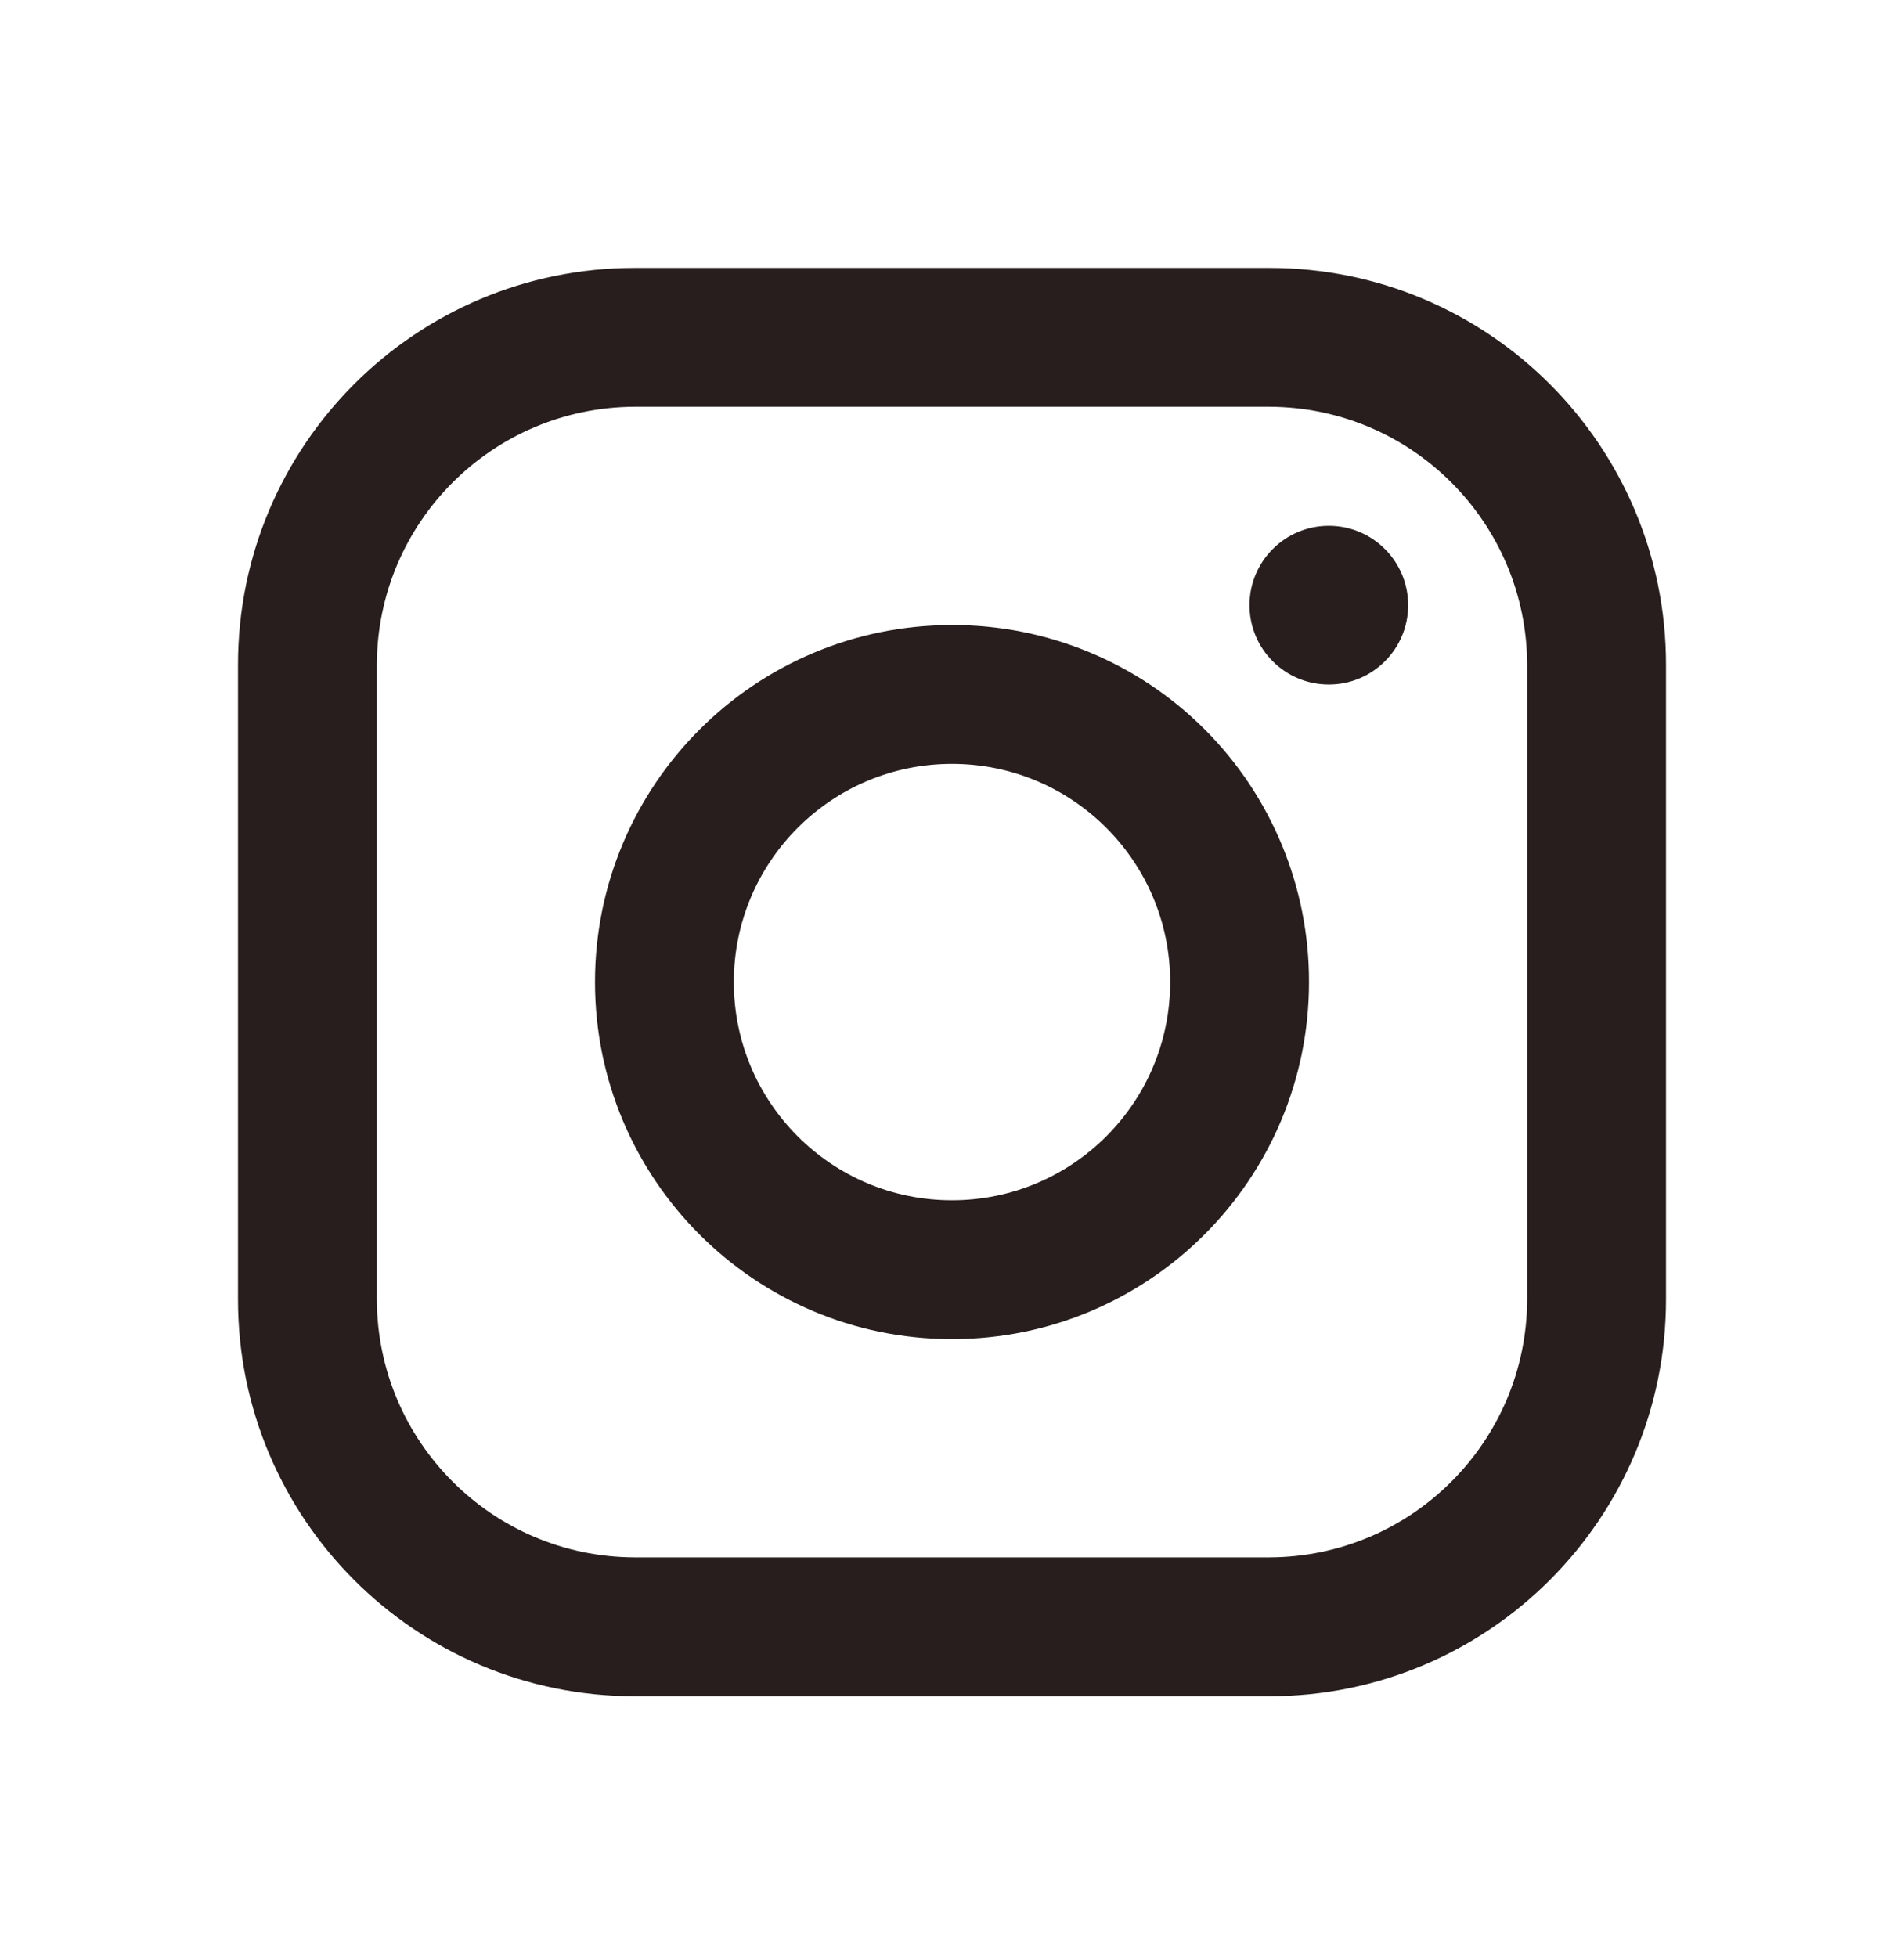 <svg width="36" height="37" viewBox="0 0 36 37" fill="none" xmlns="http://www.w3.org/2000/svg">
<path fill-rule="evenodd" clip-rule="evenodd" d="M24 5.064H12C7.858 5.064 4.5 8.422 4.5 12.565V24.564C4.5 28.707 7.858 32.065 12 32.065H24C28.142 32.065 31.5 28.707 31.5 24.564V12.565C31.5 8.422 28.142 5.064 24 5.064ZM28.875 24.564C28.867 27.253 26.689 29.431 24 29.439H12C9.311 29.431 7.133 27.253 7.125 24.564V12.565C7.133 9.875 9.311 7.698 12 7.689H24C26.689 7.698 28.867 9.875 28.875 12.565V24.564ZM25.125 12.94C25.953 12.94 26.625 12.268 26.625 11.44C26.625 10.611 25.953 9.939 25.125 9.939C24.297 9.939 23.625 10.611 23.625 11.44C23.625 12.268 24.297 12.94 25.125 12.94ZM18 11.815C14.272 11.815 11.25 14.836 11.25 18.564C11.25 22.292 14.272 25.314 18 25.314C21.728 25.314 24.75 22.292 24.75 18.564C24.754 16.773 24.044 15.054 22.777 13.787C21.511 12.52 19.791 11.81 18 11.815ZM13.875 18.564C13.875 20.843 15.722 22.689 18 22.689C20.278 22.689 22.125 20.843 22.125 18.564C22.125 16.286 20.278 14.44 18 14.44C15.722 14.44 13.875 16.286 13.875 18.564Z" fill="#281E1E"/>
</svg>
